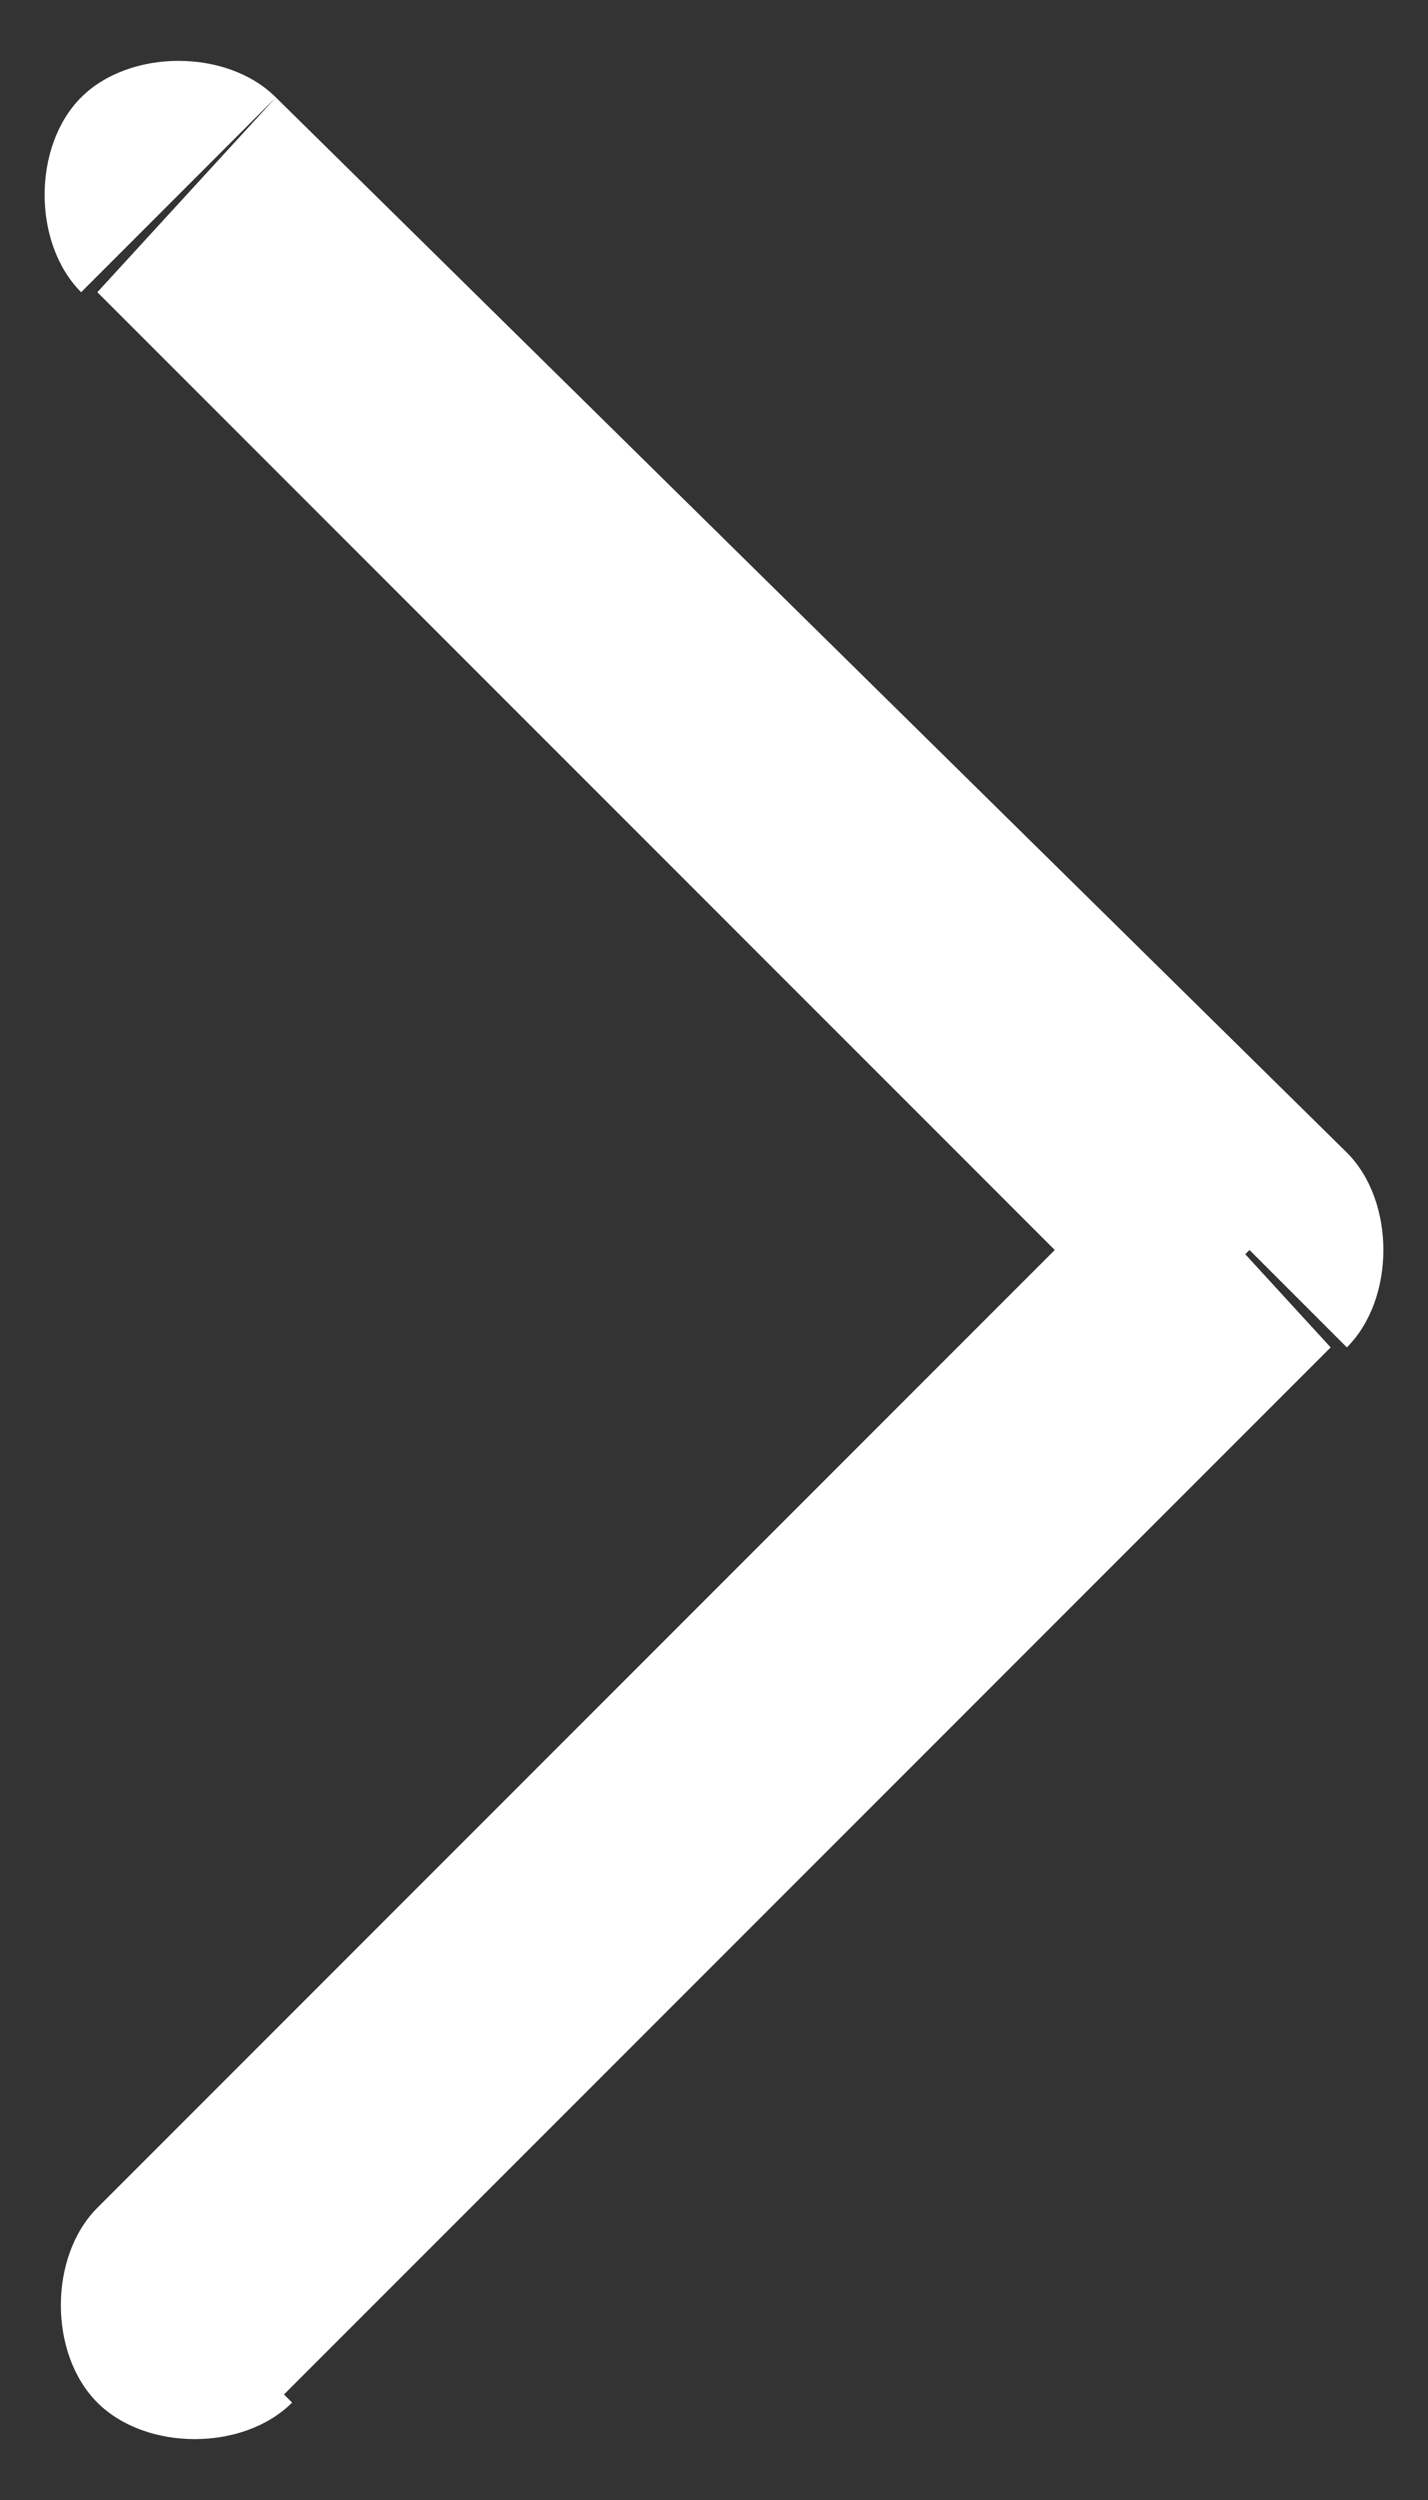 <?xml version="1.0" encoding="utf-8"?>
<!-- Generator: Adobe Illustrator 24.3.0, SVG Export Plug-In . SVG Version: 6.00 Build 0)  -->
<svg version="1.1" id="Layer_1" xmlns="http://www.w3.org/2000/svg" xmlns:xlink="http://www.w3.org/1999/xlink" x="0px" y="0px"
	 viewBox="0 0 8.8 15.4" style="enable-background:new 0 0 8.8 15.4;" xml:space="preserve">
<rect x="0" y="0" width="8.8" height="15.4" fill="#333333" stroke="none"/>
<style type="text/css">
	.st0{fill:#FFFFFF;}
</style>
<path class="st0" d="M8.3,7.1L1.7,0.6L0.6,1.8l6.5,6.5L8.3,7.1z M1.7,14.8l6.5-6.5L7.1,7.1l-6.5,6.5L1.7,14.8z M1.7,0.6
	c-0.3-0.3-0.9-0.3-1.2,0c-0.3,0.3-0.3,0.9,0,1.2L1.7,0.6z M7.7,7.7l0.6,0.6c0.3-0.3,0.3-0.9,0-1.2L7.7,7.7z M0.6,13.6
	c-0.3,0.3-0.3,0.9,0,1.2c0.3,0.3,0.9,0.3,1.2,0L0.6,13.6z"/>
</svg>

